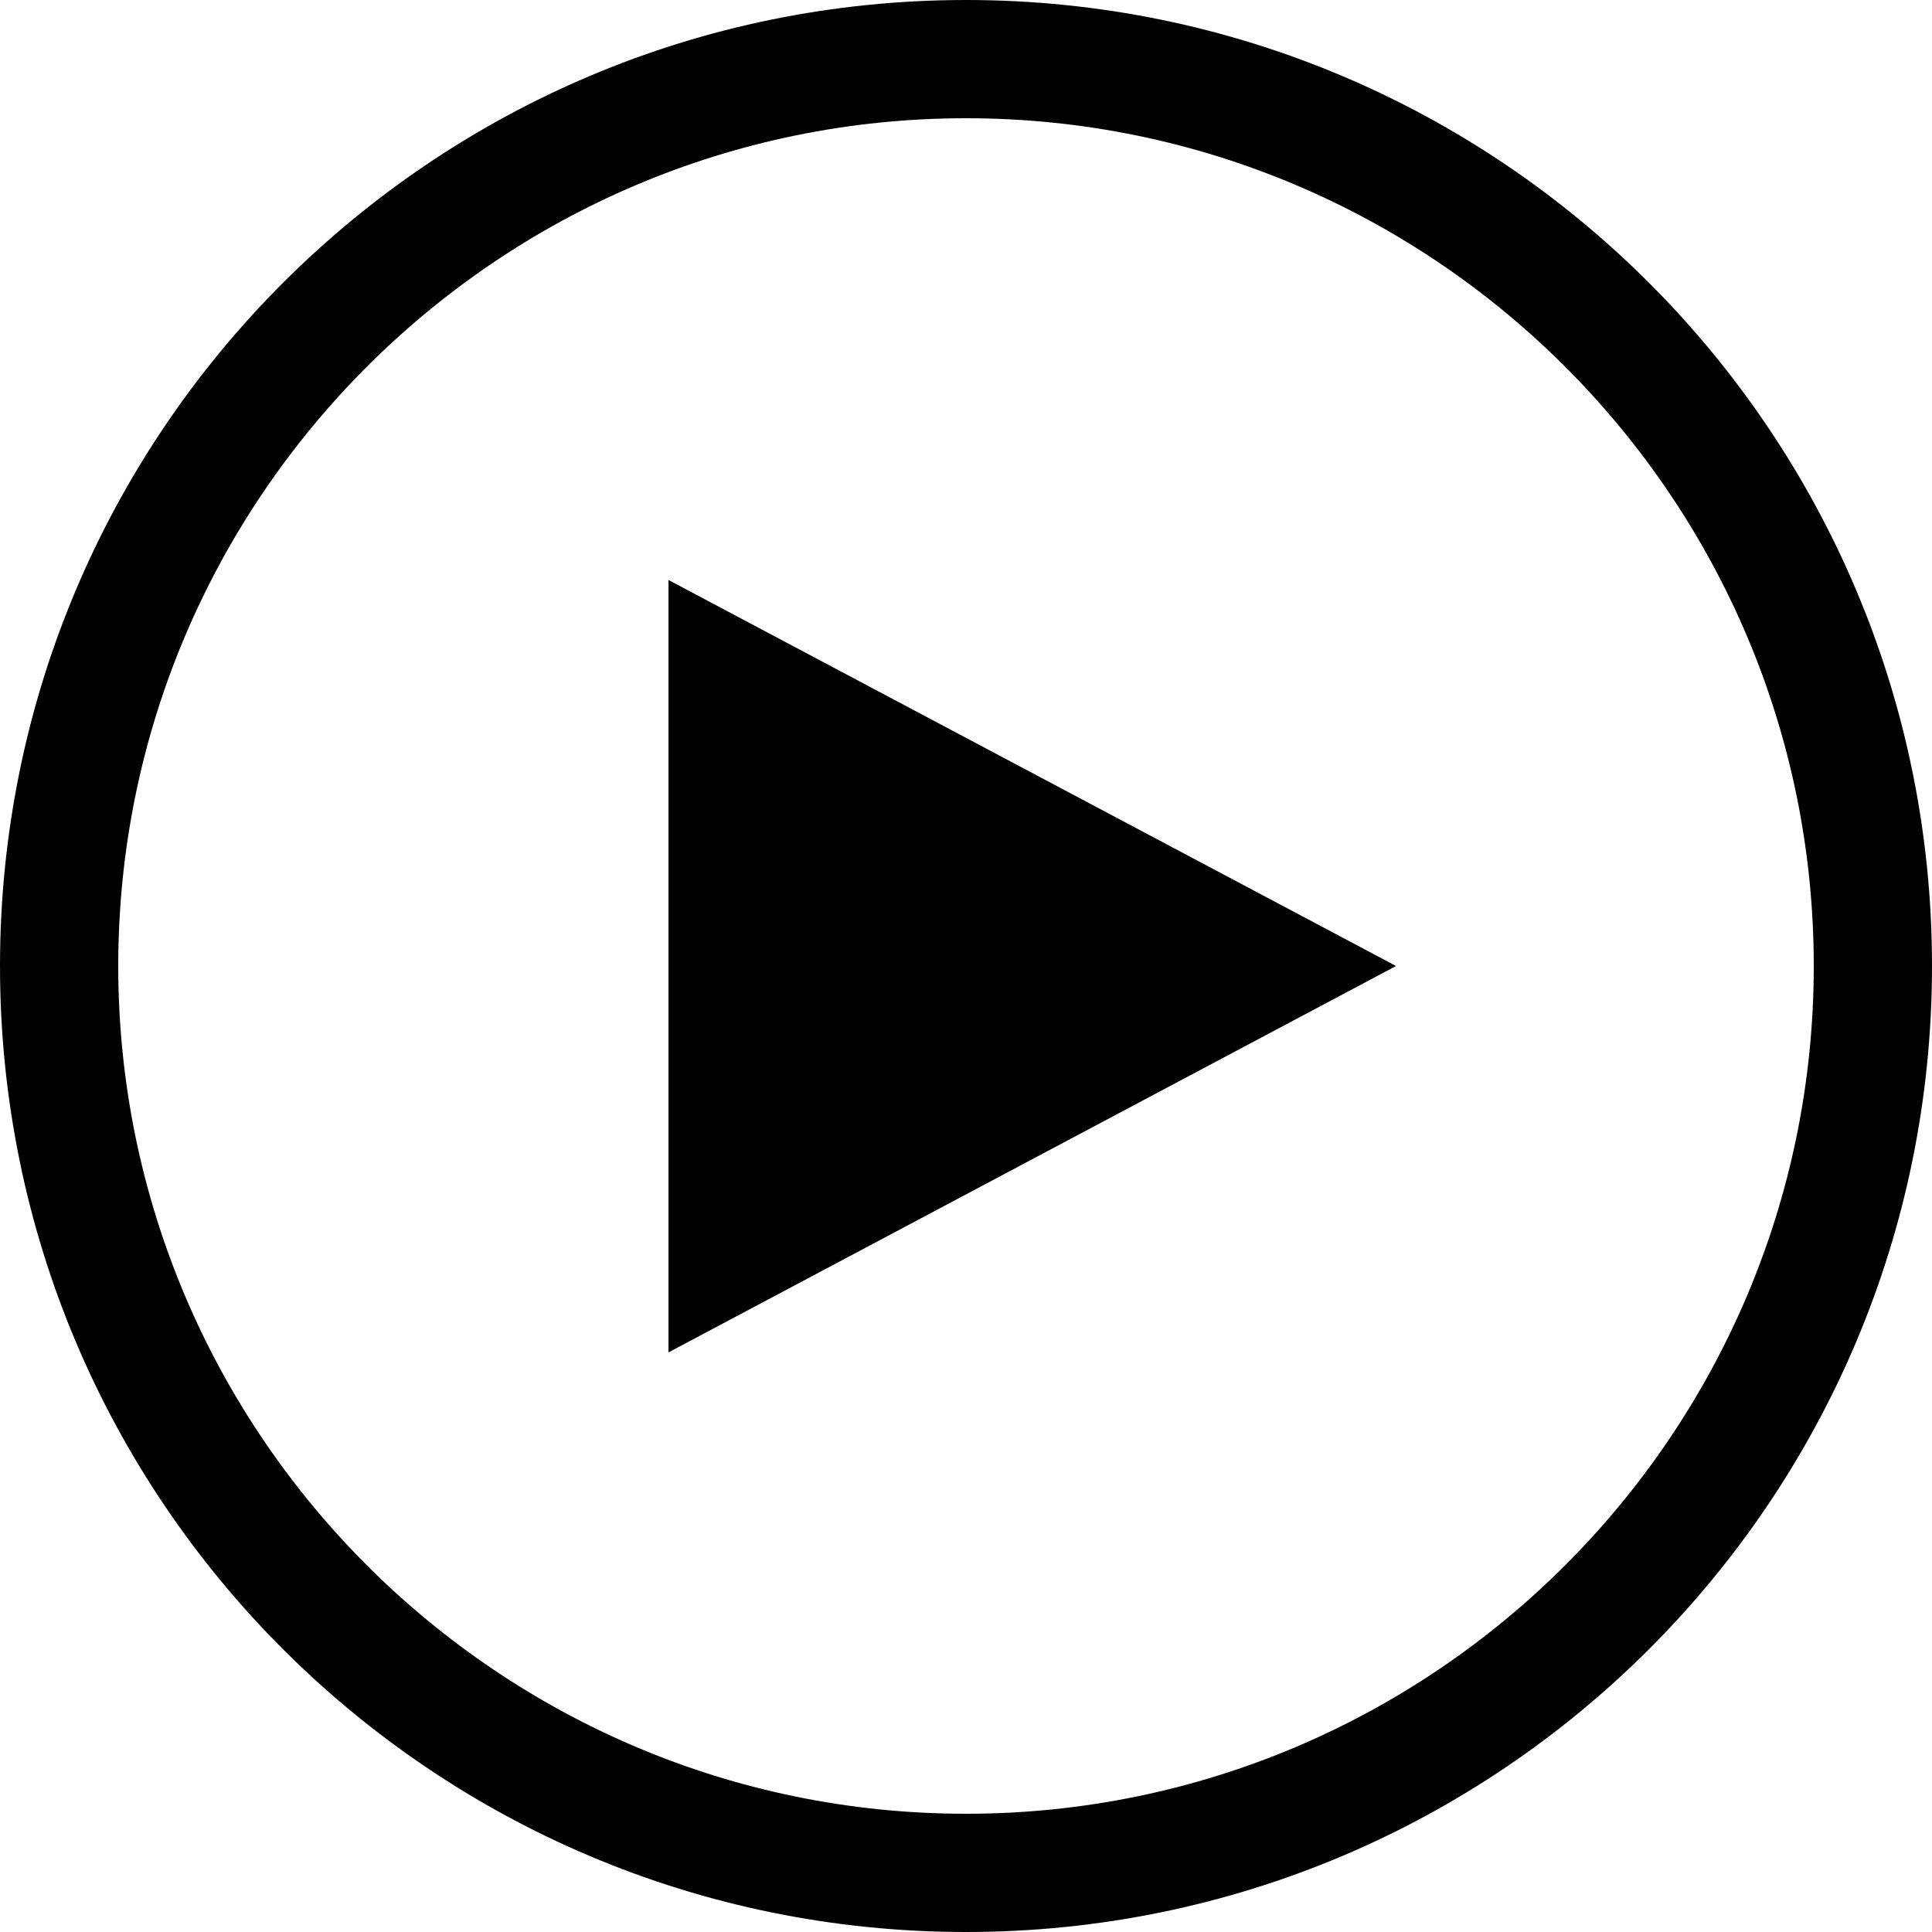 <svg xmlns="http://www.w3.org/2000/svg" width="500" height="500" viewBox="0 0 500 500"><style>.a{fill:#010101;}</style><path d="M250 0C111.9 0 0 111.9 0 250c0 138.1 111.9 250 250 250 138.1 0 250-111.9 250-250C500 111.9 388.1 0 250 0zM250 469.4c-121 0-219.4-98.4-219.4-219.4S129 30.6 250 30.6c121 0 219.4 98.4 219.4 219.4S371 469.4 250 469.4z" class="a"/><polygon points="173 250 173 350 361.3 250 173 150.1 " class="a"/></svg>